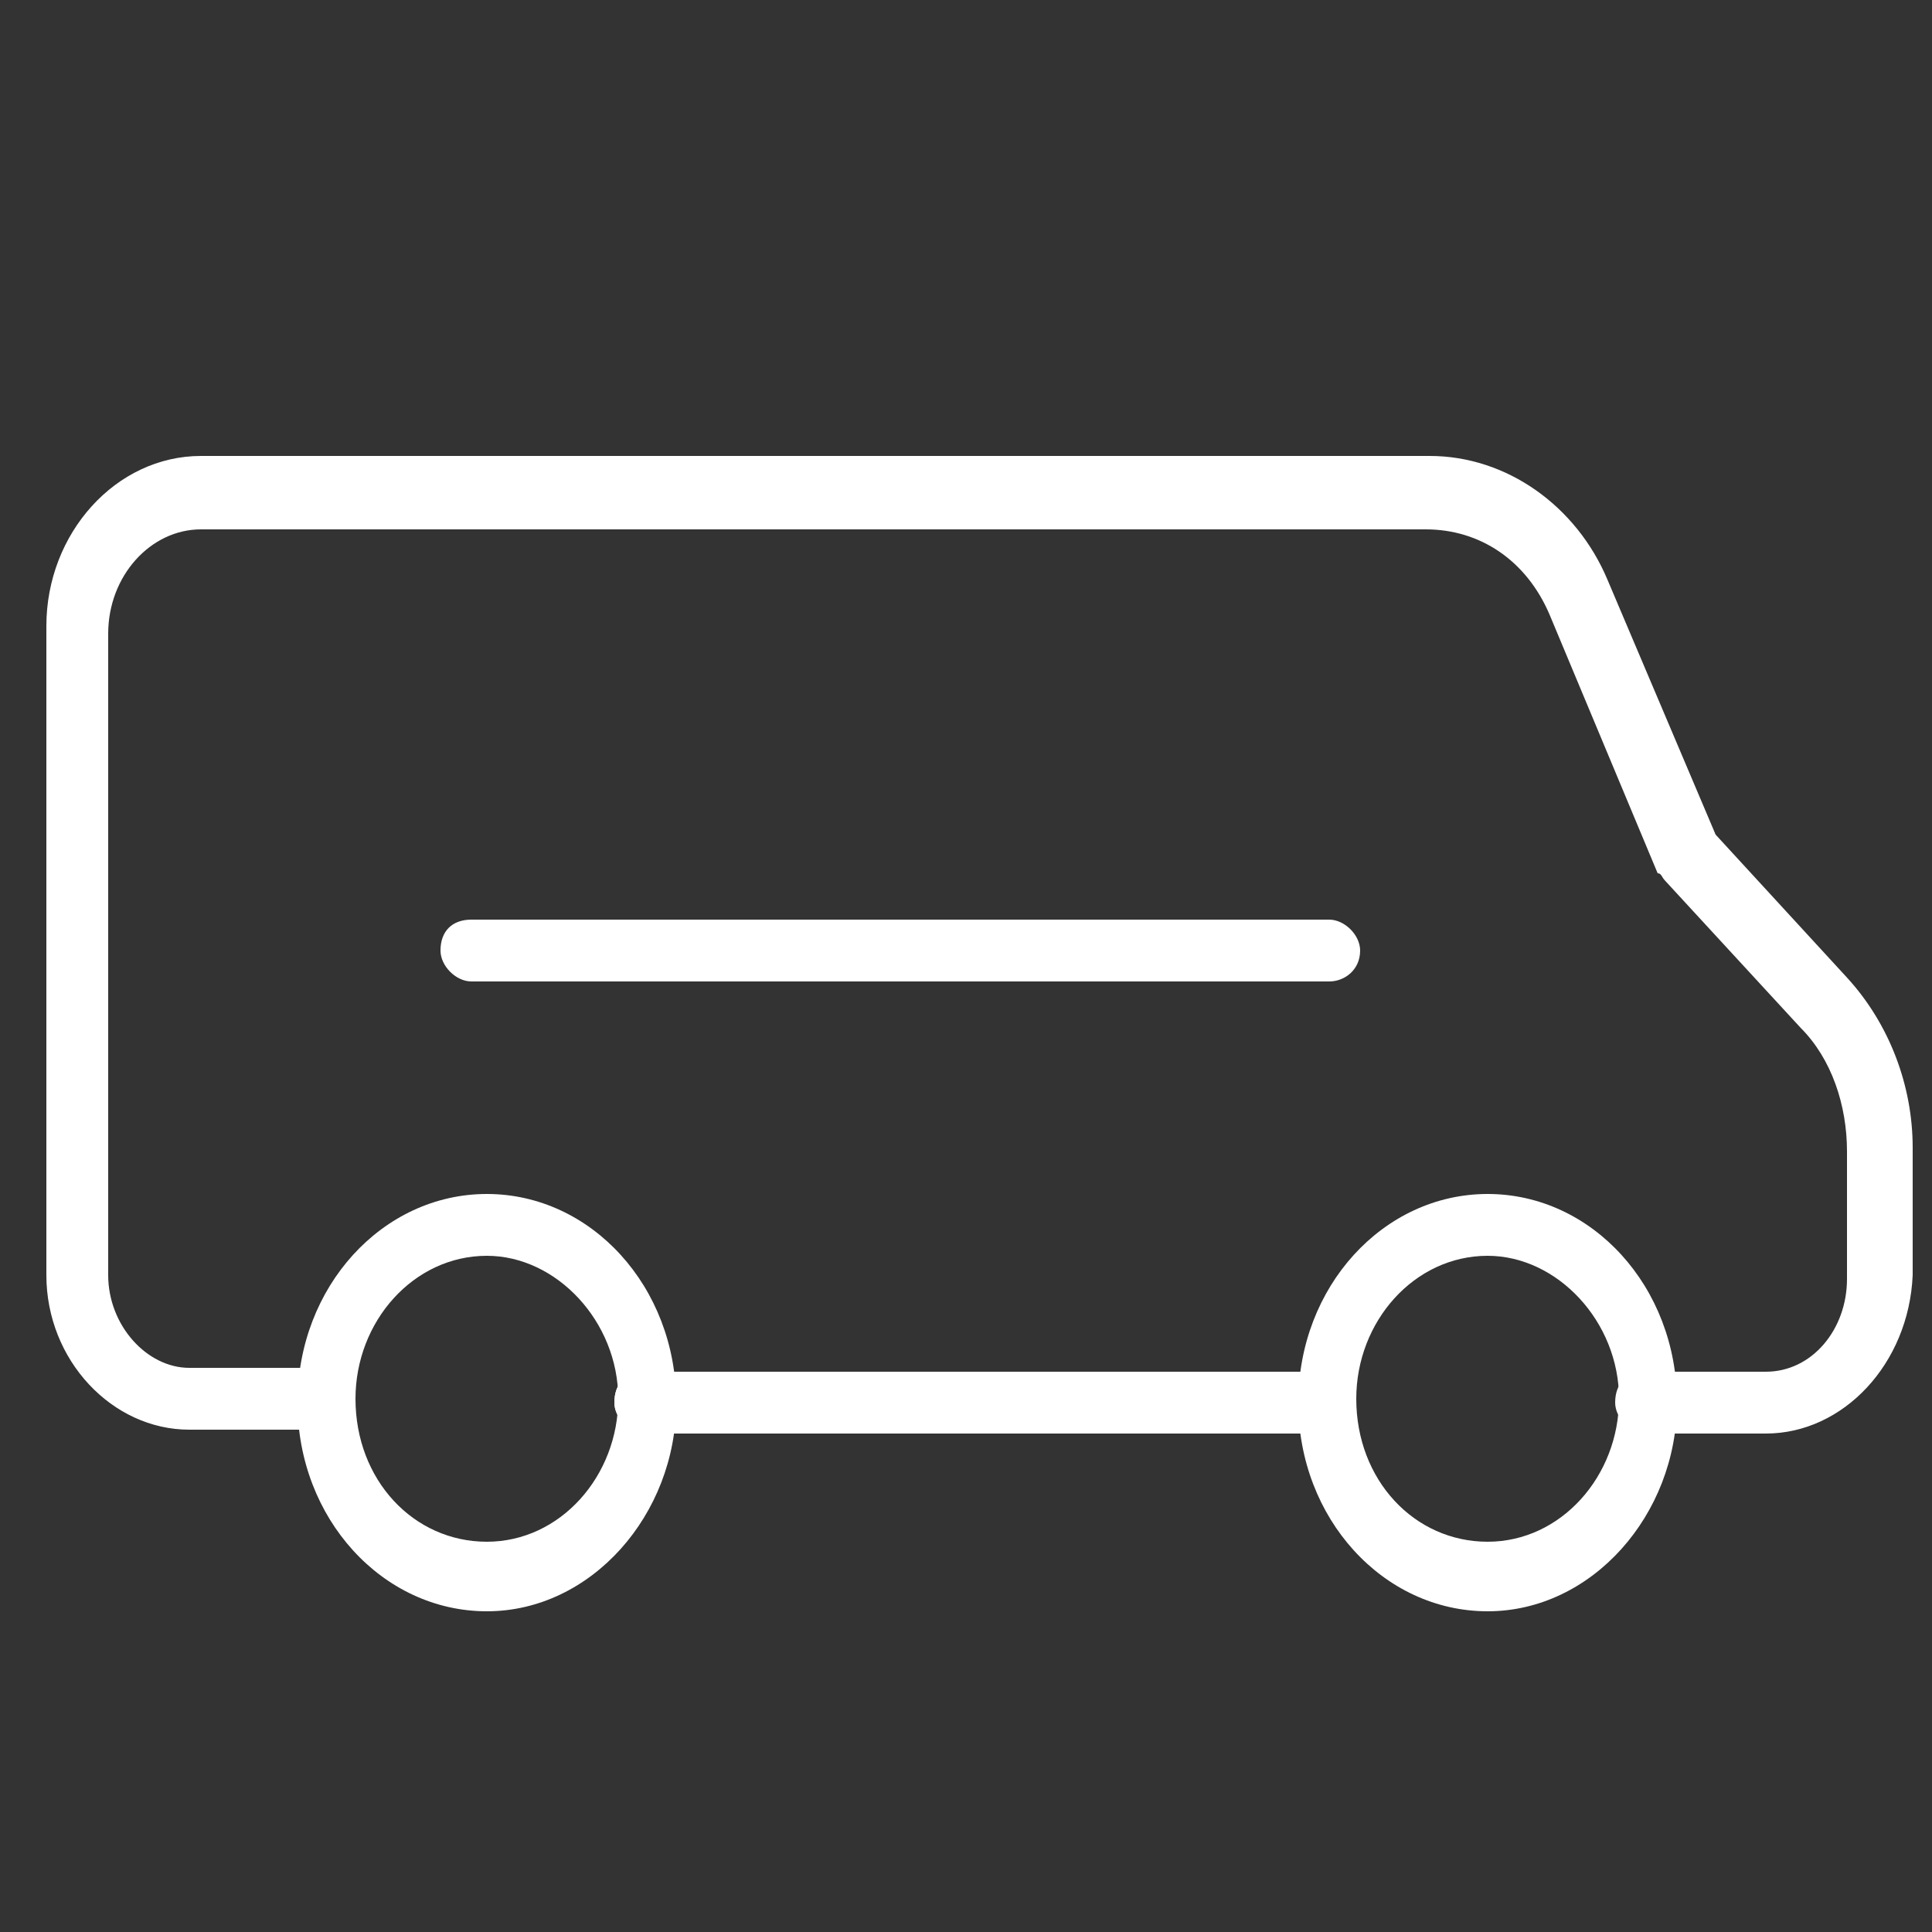<?xml version="1.0" encoding="utf-8"?>
<!-- Generator: Adobe Illustrator 23.0.3, SVG Export Plug-In . SVG Version: 6.00 Build 0)  -->
<svg version="1.1" id="レイヤー_1" xmlns="http://www.w3.org/2000/svg" xmlns:xlink="http://www.w3.org/1999/xlink" x="0px"
	 y="0px" viewBox="0 0 50 50" style="enable-background:new 0 0 50 50;" xml:space="preserve">
<rect x="0" y="0" width="50" height="50" fill="#333333" stroke="none"/>
<style type="text/css">
	.st0{display:none;}
	.st1{display:inline;fill:none;stroke:#FFFFFF;stroke-width:1.5;stroke-linecap:round;stroke-linejoin:round;stroke-miterlimit:10;}
	.st2{display:inline;}
	.st3{fill:none;stroke:#FFFFFF;stroke-width:1.5;stroke-linecap:round;stroke-linejoin:round;stroke-miterlimit:10;}
	.st4{fill:none;stroke:#FFFFFF;stroke-width:2;stroke-linecap:round;stroke-linejoin:round;stroke-miterlimit:10;}
	.st5{fill:#FFFFFF;}
</style>
<g id="XMLID_551_" class="st0">
	<path id="XMLID_178_" class="st1" d="M24,15.2l-1.7-0.4c-0.8-0.2-1.6,0.1-2.1,0.6l-0.1,0.1c-0.3,0.4-0.4,0.9-0.4,1.3"/>
	<g id="XMLID_174_" class="st2">
		<path id="XMLID_177_" class="st3" d="M25.7,12.5l3.6-0.6c0.3,0,0.5-0.1,0.8-0.1l0,0c1.6,0,3.1,0.8,3.9,2.1
			c0.5,0.8,0.9,1.9,0.9,3.4l0,0c0,1.3-0.4,2.5-1,3.6l-1,1.7c-0.5,0.8-0.8,1.7-0.9,2.6c-0.2,2.1-0.9,4.2-2,6l-0.7,1.1
			c-0.2,0.3-0.5,0.5-0.9,0.5l0,0c-0.5,0-1-0.4-1-0.9v-1.8c0-0.9-0.2-1.8-0.5-2.6l-0.3-0.7c-0.2-0.4-0.5-0.6-1-0.6l0,0
			c-0.5,0-0.9,0.3-1,0.7l-0.3,0.7c-0.3,0.8-0.4,1.6-0.4,2.4v1.9c0,0.5-0.4,0.9-1,0.9l0,0c-0.4,0-0.7-0.2-0.9-0.5l-0.7-1.1
			c-1.1-1.9-1.8-3.9-2-6c-0.1-0.9-0.4-1.8-0.9-2.6l-1-1.7c-0.7-1.1-1-2.3-1-3.6l0,0c0-1.5,0.4-2.6,0.9-3.4c0.8-1.3,2.3-2.1,3.9-2.1
			l0,0c0.3,0,0.5,0,0.8,0.1L25.7,12.5"/>
	</g>
	<path id="XMLID_187_" class="st1" d="M40.8,4.8c0,7.1,0.1,14.1,0.1,21.2c0,4.9-2.9,9.6-7.9,12.6l-7.4,4.5l-7.4-4.5
		c-5-3.1-7.9-7.7-7.9-12.6c0-7,0-14-0.1-21c1.5,0.4,4.8,1,8.7-0.1c2.2-0.7,4.2-1.7,5.5-2.6c0.7-0.5,1.6-0.5,2.2,0
		c1.2,0.8,3.3,2,5.5,2.6C36.2,5.9,39.5,5.2,40.8,4.8z"/>
	<path id="XMLID_180_" class="st1" d="M25.7,48.2L37,40.3c0,0,2.9-2.2,4-3.6l0.7-0.9c1-1.3,1.7-2.7,2.3-4.1l0,0
		c0.6-1.6,0.9-3.4,0.9-5.1v-3.2"/>
	<path id="XMLID_181_" class="st1" d="M25.7,48.2l-11.4-7.9c0,0-2.9-2.2-4-3.6l-0.7-0.9c-1-1.3-1.7-2.7-2.3-4.1l0,0
		c-0.6-1.6-0.9-3.4-0.9-5.1v-3.2"/>
</g>
<g id="XMLID_284_" class="st0">
	<path id="XMLID_283_" class="st1" d="M25.1,15.2c1.1,0,2.3-0.1,3.4-0.4c4.5-0.9,9.3,0.3,11.9,4.9c1.6,2.8,1.7,6,1.2,9.1
		c-0.7,4-2.7,7.6-5.3,10.4L34,41.5c-2,2-4.9,2.7-7.4,1.5c-0.5-0.2-1.1-0.6-1.6-1c-0.5,0.4-1,0.6-1.5,0.9C21,44.3,18,43.6,16,41.5
		l-2.2-2.3c-2.7-2.8-4.6-6.4-5.3-10.4c-0.6-3.1-0.4-6.3,1.2-9.1c2.6-4.5,7.3-5.7,11.9-4.9c1.1,0.2,2.3,0.4,3.4,0.4
		C25,15.2,25.1,15.2,25.1,15.2z"/>
	<path id="XMLID_273_" class="st1" d="M14.8,20c0.2-0.3,0.5-0.6,1-1c1.4-1,3-0.9,3.8-0.9c1.2,0.1,1.4,0.4,2.9,0.7
		c1.5,0.3,2.7,0.4,3.4,0.4c0.1,0,0.2,0,0.2,0"/>
	<path id="XMLID_285_" class="st1" d="M25.2,14.7c-0.5,0.1-3.9,0.8-6.6-1.5c-2.2-1.9-2.5-4.6-2.5-5.3c0.6-0.1,3.3-0.7,5.8,0.9
		C24.8,10.7,25.1,14.2,25.2,14.7z"/>
	<path id="XMLID_286_" class="st1" d="M25.2,14.7c0.5,0.1,3.9,0.8,6.6-1.5c2.2-1.9,2.5-4.6,2.5-5.3c-0.6-0.1-3.3-0.7-5.8,0.9
		C25.5,10.7,25.2,14.2,25.2,14.7z"/>
	<path id="XMLID_287_" class="st1" d="M25.1,15.2V10c0-1.3-0.3-2.5-0.8-3.7l0,0c-0.7-1.5-1.8-2.7-3.2-3.5l-1.6-1"/>
</g>
<g id="XMLID_843_" class="st0">
	<path id="XMLID_207_" class="st1" d="M35.1,23.8l2.7-0.4c0.2,0,0.4,0,0.6,0l0,0c1.2,0,2.3,0.5,2.9,1.4c0.4,0.6,0.7,1.3,0.7,2.3l0,0
		c0,0.9-0.3,1.7-0.8,2.4l-0.8,1.1c-0.4,0.5-0.6,1.1-0.6,1.8c-0.1,1.4-0.7,2.8-1.5,4.1l-0.5,0.8c-0.1,0.2-0.4,0.3-0.6,0.3l0,0
		c-0.4,0-0.7-0.3-0.7-0.6v-1.2c0-0.6-0.1-1.2-0.4-1.8l-0.2-0.5c-0.1-0.3-0.4-0.4-0.7-0.4l0,0c-0.3,0-0.6,0.2-0.7,0.5l-0.2,0.5
		c-0.2,0.5-0.3,1.1-0.3,1.7V37c0,0.3-0.3,0.6-0.7,0.6l0,0c-0.3,0-0.5-0.1-0.6-0.3L32,36.5c-0.8-1.3-1.4-2.6-1.5-4.1
		c-0.1-0.6-0.3-1.2-0.6-1.8l-0.8-1.1c-0.5-0.7-0.8-1.6-0.8-2.4l0,0c0-1,0.3-1.8,0.7-2.3c0.6-0.9,1.7-1.4,2.9-1.4l0,0
		c0.2,0,0.4,0,0.6,0L35.1,23.8"/>
	<path id="XMLID_105_" class="st1" d="M15.9,18.4c-0.7-0.2-2-0.6-3.5-0.3c-0.9,0.2-1.6,0.5-2.1,0.7l-0.1-0.4
		c-0.3-1.1-0.7-2.2-1.1-3.3c-0.2-0.7-0.4-1.4-0.4-2.1c0-1.3,0.3-2.3,0.7-3c0.6-1.1,1.9-1.8,3.2-1.8l0,0c0.2,0,0.4,0,0.6,0.1l2.9,0.5
		L19,8.3c0.2,0,0.4-0.1,0.6-0.1l0,0c1.3,0,2.5,0.7,3.2,1.8c0.2,0.4,0.4,0.8,0.5,1.3s0.2,1.1,0.2,1.7c0,0.7-0.1,1.5-0.4,2.1
		c-0.4,1.2-0.6,1.6-1.2,3.4c0,0.1-0.1,0.3-0.1,0.3"/>
	<path id="XMLID_219_" class="st1" d="M29.5,18.8c0-0.1-0.1-0.2-0.1-0.3c-0.5-1.8-0.7-2.2-1.2-3.4c-0.2-0.7-0.4-1.4-0.4-2.1
		c0-0.6,0.1-1.2,0.2-1.7s0.3-0.9,0.5-1.3c0.6-1.1,1.9-1.8,3.2-1.8l0,0c0.2,0,0.4,0,0.6,0.1l2.9,0.5l2.9-0.5c0.2,0,0.4-0.1,0.6-0.1
		l0,0c1.3,0,2.5,0.7,3.2,1.8c0.4,0.7,0.7,1.7,0.7,3c0,0.7-0.1,1.5-0.4,2.1c-0.4,1.1-0.8,2.2-1.1,3.3L41,18.8
		c-0.5-0.3-1.2-0.6-2.1-0.7c-1.6-0.3-2.9,0.1-3.5,0.3"/>
	<path id="XMLID_203_" class="st1" d="M16.1,23.8l2.7-0.4c0.2,0,0.4,0,0.6,0l0,0c1.2,0,2.3,0.5,2.9,1.4c0.4,0.6,0.7,1.3,0.7,2.3l0,0
		c0,0.9-0.3,1.7-0.8,2.4l-0.8,1.1c-0.4,0.5-0.6,1.1-0.6,1.8c-0.1,1.4-0.7,2.8-1.5,4.1l-0.5,0.8c-0.1,0.2-0.4,0.3-0.6,0.3l0,0
		c-0.4,0-0.7-0.3-0.7-0.6v-1.2c0-0.6-0.1-1.2-0.4-1.8l-0.2-0.5c-0.1-0.3-0.4-0.4-0.7-0.4l0,0c-0.3,0-0.6,0.2-0.7,0.5l-0.2,0.5
		c-0.2,0.5-0.3,1.1-0.3,1.7V37c0,0.3-0.3,0.6-0.7,0.6l0,0c-0.3,0-0.5-0.1-0.6-0.3L13,36.5c-0.8-1.3-1.4-2.6-1.5-4.1
		c-0.1-0.6-0.3-1.2-0.6-1.8l-0.8-1.1c-0.5-0.7-0.8-1.6-0.8-2.4l0,0c0-1,0.3-1.8,0.7-2.3c0.6-0.9,1.7-1.4,2.9-1.4l0,0
		c0.2,0,0.4,0,0.6,0L16.1,23.8"/>
	<path id="XMLID_249_" class="st1" d="M22.3,24.8c0.4-0.3,1.5-1.1,3.1-1.1c1.9-0.1,3.2,0.8,3.6,1.1"/>
	<path id="XMLID_250_" class="st1" d="M10,24.8c-0.5-0.3-2.4-1.6-4.9-1.1l0,0c-1.5,0.3-2.6,1.6-2.6,3.2v10.8"/>
	<path id="XMLID_251_" class="st1" d="M41.3,24.8c0.6-0.3,1.9-0.9,3.7-0.8c0.2,0,0.3,0,0.5,0c1.6,0.2,2.9,1.6,2.9,3.2v11.6"/>
</g>
<g id="XMLID_913_" class="st0">
	<g id="XMLID_448_" class="st2">
		<path id="XMLID_453_" class="st4" d="M35.1,28.9c-0.5,1.2-0.8,2.4-0.9,3.6c-0.3,4-1.6,7.8-3.5,11.3L29.5,46
			c-0.3,0.5-0.9,0.9-1.5,0.9l0,0c-1,0-1.7-0.8-1.7-1.7v-3.3c0-1.7-0.3-3.3-0.9-4.9l-0.5-1.3c-0.3-0.7-1-1.2-1.7-1.2l0,0
			c-0.8,0-1.5,0.5-1.7,1.2L20.9,37c-0.5,1.5-0.8,3-0.8,4.6v3.5c0,1-0.8,1.7-1.7,1.7l0,0c-0.6,0-1.2-0.3-1.5-0.9l-1.2-2.1
			c-2-3.5-3.2-7.3-3.5-11.3c-0.1-1.7-0.7-3.4-1.5-4.9l-1.8-3.2c-1.2-2.1-1.8-4.4-1.8-6.8l0,0c0-2.8,0.7-4.9,1.6-6.4
			c1.4-2.4,4-3.9,6.9-3.9l0,0c0.5,0,0.9,0,1.4,0.1l6.3,1.1"/>
		<path id="XMLID_447_" class="st4" d="M23.2,8.7"/>
		<path id="XMLID_450_" class="st4" d="M21.7,12.4l-3.8-0.8c-1.7-0.4-3.5,0.1-4.6,1.5c-0.1,0.1-0.2,0.2-0.2,0.3
			c-0.7,0.9-0.9,2-0.9,3.1"/>
	</g>
	<g id="XMLID_646_" class="st2">
		<g id="XMLID_683_">
			<line id="XMLID_692_" class="st4" x1="35.2" y1="20.3" x2="35.2" y2="8.1"/>
			<line id="XMLID_691_" class="st4" x1="29.9" y1="11.1" x2="40.5" y2="17.3"/>
			<line id="XMLID_690_" class="st4" x1="40.5" y1="11.1" x2="29.9" y2="17.3"/>
			<polyline id="XMLID_689_" class="st4" points="32.5,6 35.2,8.1 37.9,6 			"/>
			<polyline id="XMLID_688_" class="st4" points="26.7,12.1 29.9,11.1 29.9,7.7 			"/>
			<polyline id="XMLID_687_" class="st4" points="43.9,12.1 40.6,11.1 40.7,7.7 			"/>
			<polyline id="XMLID_686_" class="st4" points="29.9,20.7 30,17.5 30,17.4 29.9,17.3 26.7,16.4 			"/>
			<polyline id="XMLID_685_" class="st4" points="43.9,16.4 40.7,17.4 40.7,20.7 			"/>
			<polyline id="XMLID_684_" class="st4" points="32.5,22.9 35.2,20.8 37.9,22.9 			"/>
		</g>
		<path id="XMLID_682_" class="st4" d="M35.6,3.5c0,0.2-0.2,0.4-0.4,0.4s-0.4-0.2-0.4-0.4s0.2-0.4,0.4-0.4
			C35.4,3.2,35.6,3.3,35.6,3.5z"/>
		<path id="XMLID_681_" class="st4" d="M44.2,8.7c0,0.2-0.2,0.4-0.4,0.4s-0.4-0.2-0.4-0.4s0.2-0.4,0.4-0.4S44.2,8.5,44.2,8.7z"/>
		<path id="XMLID_680_" class="st4" d="M44.3,19.6c0,0.2-0.2,0.4-0.4,0.4s-0.4-0.2-0.4-0.4s0.2-0.4,0.4-0.4S44.3,19.4,44.3,19.6z"/>
		<path id="XMLID_679_" class="st4" d="M35.6,25.1c0,0.2-0.2,0.4-0.4,0.4s-0.4-0.2-0.4-0.4c0-0.2,0.2-0.4,0.4-0.4
			C35.5,24.7,35.6,24.9,35.6,25.1z"/>
		<path id="XMLID_678_" class="st4" d="M26.7,19.6c0,0.2-0.2,0.4-0.4,0.4c-0.2,0-0.4-0.2-0.4-0.4s0.2-0.4,0.4-0.4
			C26.6,19.2,26.7,19.4,26.7,19.6z"/>
		<path id="XMLID_677_" class="st4" d="M27,8.7c0,0.2-0.2,0.4-0.4,0.4c-0.2,0-0.4-0.2-0.4-0.4s0.2-0.4,0.4-0.4
			C26.9,8.3,27,8.5,27,8.7z"/>
	</g>
</g>
<g id="XMLID_92_" class="st0">
	<line id="XMLID_140_" class="st1" x1="29.3" y1="6.6" x2="25.1" y2="7.3"/>
	<path id="XMLID_133_" class="st1" d="M25.1,7.3l-6.7-1.2C17.9,6,17.4,6,16.9,6l0,0c-3,0-5.9,1.5-7.3,4.1c-1,1.7-1.7,3.9-1.7,6.9
		l0,0c0,2.5,0.7,5,1.9,7.2l1.9,3.4c0.9,1.6,1.5,3.4,1.6,5.2c0.4,4.3,1.7,8.4,3.8,12.1l1.3,2.2c0.3,0.6,0.9,0.9,1.6,0.9l0,0
		c1,0,1.8-0.8,1.8-1.8v-3.5c0-1.8,0.3-3.6,0.9-5.3l0.5-1.4c0.3-0.8,1-1.3,1.9-1.3l0,0c0.8,0,1.6,0.5,1.9,1.3l0.5,1.5
		c0.5,1.6,0.8,3.2,0.8,4.9v3.7c0,1,0.8,1.8,1.8,1.8l0,0c0.7,0,1.3-0.4,1.6-0.9l1.3-2.2c2.1-3.7,3.4-7.9,3.8-12.1
		c0.2-1.8,0.7-3.6,1.6-5.2l1.9-3.4c1.3-2.2,1.9-4.7,1.9-7.2l0,0c0-0.7,0-1.4-0.1-2"/>
	<path id="XMLID_139_" class="st1" d="M18.9,10.4C17.1,10,15.2,10.6,14,12c-0.1,0.1-0.2,0.2-0.2,0.3c-0.7,1-1,2.1-1,3.3"/>
	<path id="XMLID_147_" class="st1" d="M43.5,11.4c0,0-0.3,0.1-0.8,0.3s-1.3,0.4-2.2,0.6c-0.8,0.2-1.7,0.3-2.6,0.4
		c-1.4,0.2-2.5,1.3-2.7,2.7c-0.1,1-0.2,1.8-0.4,2.6c-0.2,0.9-0.4,1.6-0.6,2.2C34,20.7,33.9,21,33.9,21s-0.1-0.3-0.3-0.8
		S33.2,18.9,33,18c-0.2-0.8-0.3-1.7-0.4-2.7c-0.2-1.4-1.3-2.6-2.7-2.7c-1-0.1-2-0.2-2.6-0.4c-0.9-0.2-1.6-0.4-2.2-0.6
		c-0.5-0.2-0.8-0.3-0.8-0.3s0.3-0.1,0.8-0.3s1.3-0.4,2.2-0.6c0.8-0.2,1.7-0.3,2.6-0.4c1.4-0.2,2.5-1.3,2.7-2.7
		c0.1-0.9,0.2-1.8,0.4-2.6c0.2-0.9,0.4-1.6,0.6-2.2c0.2-0.5,0.3-0.8,0.3-0.8S34,2,34.2,2.5s0.4,1.3,0.6,2.2c0.2,0.8,0.3,1.7,0.4,2.7
		c0.2,1.4,1.3,2.6,2.7,2.7c1,0.1,2,0.2,2.6,0.4c0.9,0.2,1.6,0.4,2.2,0.6C43.2,11.3,43.5,11.4,43.5,11.4z"/>
</g>
<g id="XMLID_789_" class="st0">
	<path id="XMLID_106_" class="st1" d="M15.6,20.5l-0.2-0.7c-0.5-1.8-1.1-3.5-1.8-5.2c-0.4-1.1-0.6-2.3-0.6-3.4c0-2,0.5-3.6,1.2-4.7
		c1-1.8,3-2.9,5.1-2.9l0,0c0.3,0,0.7,0,1,0.1L25,4.5l4.7-0.8c0.3-0.1,0.7-0.1,1-0.1l0,0c2.1,0,4,1.1,5.1,2.9c0.3,0.6,0.6,1.3,0.8,2
		c0.2,0.8,0.3,1.7,0.3,2.7c0,1.2-0.2,2.3-0.6,3.4c-0.6,1.8-1.3,3.6-1.9,5.4l-0.2,0.5"/>
	<rect id="XMLID_108_" x="15.6" y="20.5" class="st1" width="18.7" height="7.4"/>
	<g id="XMLID_100_" class="st2">
		<path id="XMLID_101_" class="st3" d="M17.5,28l2.6,2v12.7c0,0.9,0.4,1.8,1.1,2.5l3.8,3.4"/>
		<path id="XMLID_102_" class="st3" d="M32.4,28l-2.6,2v12.7c0,0.9-0.4,1.8-1.1,2.5L25,48.5"/>
	</g>
	<path id="XMLID_103_" class="st1" d="M20.1,29.9l4.7,1c1.7,0.4,3.3,1,4.7,2l0.4,0.3"/>
	<path id="XMLID_112_" class="st1" d="M20.1,34.7l4.7,1c1.8,0.4,3.5,1.1,5.1,2.1"/>
	<path id="XMLID_111_" class="st1" d="M20.1,39.3l4.7,1c0.8,0.2,1.7,0.4,2.5,0.7c0.9,0.4,1.8,0.8,2.7,1.3"/>
	<path id="XMLID_110_" class="st1" d="M20.2,43.4L20.2,43.4l4.6,1c1.2,0.3,2.4,0.7,3.6,1.2"/>
	<polyline id="XMLID_104_" class="st1" points="18.5,22.9 18.5,25.1 25.5,25.1 	"/>
	<path id="XMLID_107_" class="st1" d="M25.5,7.7L28.9,7C30.4,6.6,32,7,33,8.2c0.1,0.1,0.1,0.2,0.2,0.3c0.6,0.8,0.8,1.8,0.8,2.8"/>
</g>
<g id="XMLID_829_" class="st0">
	<path id="XMLID_127_" class="st1" d="M11.3,36.1c-1,0-2,0.1-2.6,0.1c-1,0.1-1.9-0.5-2.4-1.5c-0.4-0.8-0.6-2-0.6-3.9
		c0-0.3,0-5.8,3.2-8.7c0.9-0.8,2-1.2,3.2-1.2h0.1c1.1,0,2.3,0.4,3.2,1.2c3.2,2.9,3.2,8.5,3.2,8.7c0,1.7-0.1,2.8-0.4,3.6
		c-0.4,1.2-1.4,1.8-2.5,1.8c-0.7,0-1.8-0.1-2.6-0.1H11.3z"/>
	<path id="XMLID_131_" class="st1" d="M24.5,36.1c-1,0-2,0.1-2.6,0.1c-1,0.1-1.9-0.5-2.4-1.5c-0.4-0.8-0.6-2-0.6-3.9
		c0-0.3,0-5.8,3.2-8.7c0.9-0.8,2-1.2,3.2-1.2h0.1c1.1,0,2.3,0.4,3.2,1.2c3.2,2.9,3.2,8.5,3.2,8.7c0,1.7-0.1,2.8-0.4,3.6
		c-0.4,1.2-1.4,1.8-2.5,1.8c-0.7,0-1.8-0.1-2.6-0.1H24.5z"/>
	<path id="XMLID_132_" class="st1" d="M37.3,36.1c-1,0-2,0.1-2.6,0.1c-1,0.1-1.9-0.5-2.4-1.5c-0.4-0.8-0.6-2-0.6-3.9
		c0-0.3,0-5.8,3.2-8.7c0.9-0.8,2-1.2,3.2-1.2h0.1c1.1,0,2.3,0.4,3.2,1.2c3.2,2.9,3.2,8.5,3.2,8.7c0,1.7-0.1,2.8-0.4,3.6
		c-0.4,1.2-1.4,1.8-2.5,1.8c-0.7,0-1.8-0.1-2.6-0.1H37.3z"/>
	<path id="XMLID_137_" class="st1" d="M22.7,29.5c-2.8-0.1-5.6-0.2-8.3-0.4"/>
	<path id="XMLID_138_" class="st1" d="M35.9,29.3c-2.7,0.1-5.5,0.2-8.4,0.2"/>
	<rect id="XMLID_123_" x="9.7" y="26.7" class="st1" width="4.7" height="4.7"/>
	<rect id="XMLID_134_" x="22.7" y="26.7" class="st1" width="4.7" height="4.7"/>
	<rect id="XMLID_135_" x="35.9" y="26.7" class="st1" width="4.7" height="4.7"/>
	<path id="XMLID_267_" class="st1" d="M5.8,29.5c-1.6,0-2.7-1.4-2.4-2.9l0.9-4.9c0.9-4.6,4.9-7.9,9.6-7.9h22.6
		c4.7,0,8.7,3.3,9.6,7.9l0.9,4.9c0.3,1.5-0.8,2.9-2.3,2.9"/>
	<line id="XMLID_256_" class="st1" x1="9.7" y1="28.8" x2="6.1" y2="28.3"/>
	<line id="XMLID_257_" class="st1" x1="40.6" y1="29" x2="44.2" y2="28.5"/>
	<line id="XMLID_258_" class="st1" x1="25.1" y1="26.7" x2="25.1" y2="25"/>
	<line id="XMLID_259_" class="st1" x1="25.1" y1="31.4" x2="25.1" y2="33"/>
	<line id="XMLID_260_" class="st1" x1="38.2" y1="26.7" x2="38.2" y2="25"/>
	<line id="XMLID_261_" class="st1" x1="38.2" y1="31.4" x2="38.2" y2="33"/>
	<line id="XMLID_262_" class="st1" x1="12" y1="26.7" x2="12" y2="25"/>
	<line id="XMLID_263_" class="st1" x1="12" y1="31.4" x2="12" y2="33"/>
</g>
<g id="XMLID_315_" class="st0">
	<g id="XMLID_335_" class="st2">
		<path id="XMLID_336_" class="st3" d="M25,18.7l-3,0.5c-0.2,0-0.4,0.1-0.7,0.1l0,0c-1.3,0-2.6-0.6-3.2-1.7
			c-0.4-0.7-0.7-1.6-0.7-2.8l0,0c0-1,0.3-2.1,0.8-3l0.8-1.4c0.4-0.7,0.7-1.4,0.7-2.1c0.2-1.7,0.7-3.4,1.7-4.9l0.6-1
			C22.2,2.2,22.4,2,22.7,2l0,0c0.4,0,0.8,0.3,0.8,0.8v1.4c0,0.7,0.1,1.5,0.4,2.2L24.1,7c0.1,0.3,0.4,0.5,0.8,0.5l0,0
			c0.4,0,0.7-0.2,0.8-0.5L26,6.3c0.2-0.6,0.4-1.3,0.4-2V2.8c0-0.4,0.4-0.8,0.8-0.8l0,0c0.3,0,0.6,0.1,0.7,0.4l0.6,0.9
			c0.9,1.5,1.5,3.2,1.7,4.9c0.1,0.8,0.3,1.5,0.7,2.1l0.8,1.4c0.6,0.9,0.8,1.9,0.8,3l0,0c0,1.2-0.3,2.1-0.7,2.8
			c-0.7,1.1-1.9,1.7-3.2,1.7l0,0c-0.2,0-0.4,0-0.7-0.1L25,18.7"/>
	</g>
	<path id="XMLID_339_" class="st1" d="M15.5,30.3c0,0-3.5-1.5-5.2-6.3c-0.7-2.1-0.9-4.3-0.6-6.5c0.3-2.2,1.1-5.1,3.2-6.9
		c0,0,2.3-0.1,2.4,3.2c0.1,2.6-0.1,5.5,1.9,8.6"/>
	<path id="XMLID_334_" class="st1" d="M34.5,30.3c0,0,3.5-1.5,5.2-6.3c0.7-2.1,0.9-4.3,0.6-6.5c-0.3-2.2-1.1-5.1-3.2-6.9
		c0,0-2.3-0.1-2.4,3.2c-0.1,2.6,0.1,5.6-2,8.9"/>
	<path id="XMLID_338_" class="st1" d="M18.1,41c1.7,1.6,4,2.6,6.6,2.7c5.4,0.1,9.9-4.2,10-9.6c0.1-5.4-4.2-9.9-9.6-10
		c-4.3-0.1-8,2.6-9.5,6.4"/>
	<path id="XMLID_337_" class="st1" d="M29.1,33.9c-0.1,2.3-2,4.1-4.3,4.1s-4.1-1.9-4.1-4.2c0.1-2.3,1.9-4.1,4.2-4.1
		S29.1,31.6,29.1,33.9z"/>
	<path id="XMLID_347_" class="st1" d="M15.7,46.7c0.8-2.3,1.7-4.2,2.4-5.7l0,0"/>
	<path id="XMLID_345_" class="st1" d="M7.2,46.7c2.6-8.4,6.8-14.1,8.4-16.2"/>
	<path id="XMLID_344_" class="st1" d="M33.3,46.7c-0.7-2.1-1.4-3.9-2-5.3"/>
	<path id="XMLID_348_" class="st1" d="M34.4,31.2c1.7,2.3,5.1,7.8,7.2,15.4"/>
</g>
<g id="XMLID_835_" class="st0">
	<g id="XMLID_212_" class="st2">
		<path id="XMLID_192_" class="st3" d="M20.7,30.3c1.2,0.1,2.2,0.9,2.5,2.1l1.5,5.2c0.3,1.2,0.4,2.2,0.4,3c0,1.2-1,2.2-2.2,2.2h-4.6
			c-1.2,0-2.2-1-2.2-2.2c0-0.8,0.1-1.8,0.4-3l1.5-5.3c0.3-1.1,1.3-1.9,2.5-2l0,0C20.5,30.3,20.6,30.3,20.7,30.3z"/>
		<path id="XMLID_196_" class="st3" d="M17.1,35c-0.7-1.8-3.7-4-4.4-3.9c-0.6,0.1-1.2,0.6-1.4,1.2c-0.4,1.2-1.2,3.6-1.4,5
			s-0.1,3.2,0,3.9c0,0.4,0.2,0.7,0.5,0.9c0.5,0.4,5.6,0.4,5.6,0.4"/>
		<path id="XMLID_193_" class="st3" d="M10.6,34.8c-0.8-1-4.1-3.4-5.4-3.4c0,0-1.2,0.3-1.1,2.3l0.3,5.7c0,0.9,0.4,1.7,1,2.4l0.1,0.1
			c0.5,0.4,5.9,0.3,5.9,0.3"/>
		<path id="XMLID_199_" class="st3" d="M32.9,34.8c1.7-2.8,3.7-3.8,4.3-3.7c0.6,0.1,1.2,0.6,1.4,1.2c0.4,1.2,1.2,3.6,1.4,5
			s0.1,3.2,0,3.9c0,0.4-0.2,0.7-0.5,0.9C39,42.5,34,42.5,34,42.5"/>
		<path id="XMLID_198_" class="st3" d="M39.5,34.9c0.8-1,4.1-3.5,5.4-3.5c0,0,1.2,0.3,1.1,2.3l-0.3,5.7c0,0.9-0.4,1.7-1,2.4
			l-0.1,0.1c-0.5,0.4-5.7,0.3-5.7,0.3"/>
		<path id="XMLID_202_" class="st3" d="M29.4,30.3c-1.2,0.1-2.2,0.9-2.5,2.1l-1.5,5.2c-0.3,1.2-0.4,2.2-0.4,3c0,1.2,1,2.2,2.2,2.2
			h4.6c1.2,0,2.2-1,2.2-2.2c0-0.8-0.1-1.8-0.4-3l-1.5-5.3c-0.3-1.1-1.3-1.9-2.5-2l0,0C29.6,30.3,29.5,30.3,29.4,30.3z"/>
		<path id="XMLID_204_" class="st3" d="M4,33.1v-0.2c-0.3-2.6,1.6-5,4.3-5.4c5.2-0.7,11.1-1.1,17.5-1.1c5.7,0,11,0.4,15.7,1
			c2.5,0.3,4.3,2.5,4.3,4.9l0,0"/>
		<path id="XMLID_197_" class="st3" d="M18.1,26.6"/>
		<polyline id="XMLID_201_" class="st3" points="15.6,26.6 15.6,23.4 20.7,23.4 20.7,26.4 		"/>
		<polyline id="XMLID_209_" class="st3" points="29.6,26.4 29.6,23.4 34.7,23.4 34.7,26.4 		"/>
	</g>
	<path id="XMLID_194_" class="st1" d="M4,7.3v4.5l0,0c0,2.4,2.2,4.2,4.6,3.7c4.4-1,9.7-1.7,15.8-1.8c6.5,0,12.2,0.8,16.8,1.8
		c2.4,0.5,4.6-1.3,4.6-3.7l0,0V7.3"/>
	<path id="XMLID_213_" class="st1" d="M20,14.3V18c0,0.2-0.1,0.4-0.3,0.6l-1.1,1c-0.3,0.3-0.8,0.3-1.1,0l-1.1-1
		c-0.2-0.2-0.3-0.4-0.3-0.6v-3.7"/>
	<path id="XMLID_206_" class="st1" d="M34,14.3V18c0,0.2-0.1,0.4-0.3,0.6l-1.1,1c-0.3,0.3-0.8,0.3-1.1,0l-1.1-1
		c-0.2-0.2-0.3-0.4-0.3-0.6v-3.7"/>
</g>
<g id="XMLID_840_" class="st0">
	<g id="XMLID_176_" class="st2">
		<path id="XMLID_182_" class="st3" d="M25,5.6c2.2,0.1,2.5-1.1,6.9-1.6c0.7-0.1,1.1-0.1,1.5-0.1c2.6,0,5.5,1.3,6.9,3.6
			c1.8,3.1,0.2,6.8-1.1,9.8c-1,2.3-2.1,4.5-3.1,6.9c-0.9,2-1.9,4.2-2.3,6.4C33,35.8,32.1,42.2,31.9,44c-0.1,0.5-0.3,0.9-0.7,1.2
			c-0.3,0.2-0.6,0.2-0.9,0.2c-1,0-1.8-0.8-1.8-1.8c-0.6-4.8-1.2-9.6-1.8-14.3c-0.1-0.6-0.5-1.2-1.1-1.4c-0.2,0-0.3-0.1-0.5-0.1
			c-0.5,0-1,0.3-1.3,0.7c-0.2,0.2-0.2,0.5-0.3,0.7L22,43.6c0,1-0.8,1.8-1.8,1.8c-0.3,0-0.5-0.1-0.7-0.1c-0.5-0.2-0.9-0.7-0.9-1.3
			c-0.2-1.8-0.8-7.7-1.5-12.8c-0.5-3.6-2.5-7.2-3.9-10.5c-1.8-4.1-5.8-9.1-2.8-13.6c1.2-1.8,4-3.2,6.8-3.3c0.4,0,0.8,0,1.5,0.1
			C22.6,4.5,22.8,5.5,25,5.6z"/>
	</g>
	<path id="XMLID_171_" class="st1" d="M18.3,25l0.7-0.6c0.6-0.5,1.4-0.6,2.1-0.3h0.1c0.7,0.3,1.5,0.1,1.9-0.5l1.3-2.1
		c0.5-0.8,1.6-0.8,2,0l1.3,2c0.4,0.7,1.1,1,1.8,0.7l0.4-0.1c0.6-0.2,1.2-0.1,1.7,0.2l0.8,0.5"/>
	<path id="XMLID_200_" class="st1" d="M13.5,31.8c-0.2-1.6-0.9-3.1-2.2-4c-1.2-0.9-2.6-1.3-4-1.1c-0.7,0.1-1.4,0.4-2,0.8
		c-1.5,1-2.4,2.8-2.4,4.6v13.7"/>
	<path id="XMLID_205_" class="st1" d="M37.1,31.8c0.2-1.6,0.9-3.1,2.2-4c1.2-0.9,2.6-1.3,4-1.1c0.7,0.1,1.4,0.4,2,0.8
		c1.5,1,2.4,2.8,2.4,4.6v13.7"/>
</g>
<g>
	<g>
		<path class="st5" d="M34.3,37.1H16.7c-0.4,0-0.8-0.4-0.8-0.8c0-0.5,0.3-0.8,0.8-0.8h17.5c0.4,0,0.8,0.4,0.8,0.8
			C35.1,36.7,34.7,37.1,34.3,37.1z"/>
		<path class="st5" d="M12.6,41.7c-2.7,0-4.9-2.4-4.9-5.4c0-3,2.2-5.4,4.9-5.4c2.7,0,4.9,2.4,4.9,5.4C17.5,39.2,15.3,41.7,12.6,41.7
			z M12.6,32.5c-1.9,0-3.4,1.7-3.4,3.7c0,2.1,1.5,3.7,3.4,3.7s3.4-1.7,3.4-3.7C16,34.2,14.4,32.5,12.6,32.5z"/>
		<path class="st5" d="M38.5,41.7c-2.7,0-4.9-2.4-4.9-5.4c0-3,2.2-5.4,4.9-5.4c2.7,0,4.9,2.4,4.9,5.4C43.4,39.2,41.2,41.7,38.5,41.7
			z M38.5,32.5c-1.9,0-3.4,1.7-3.4,3.7c0,2.1,1.5,3.7,3.4,3.7s3.4-1.7,3.4-3.7C41.9,34.2,40.3,32.5,38.5,32.5z"/>
	</g>
	<path class="st5" d="M34.3,37.1H16.7c-0.4,0-0.8-0.4-0.8-0.8c0-0.5,0.3-0.8,0.8-0.8h17.5c0.4,0,0.8,0.4,0.8,0.8
		C35.1,36.7,34.7,37.1,34.3,37.1z"/>
	<path class="st5" d="M45.7,37.1h-3.1c-0.4,0-0.8-0.4-0.8-0.8c0-0.5,0.3-0.8,0.8-0.8h3.1c1.2,0,2.1-1.1,2.1-2.4v-3.3
		c0-1.2-0.4-2.4-1.2-3.2l-3.5-3.8c-0.1-0.1-0.1-0.2-0.2-0.2l-2.8-6.7c-0.6-1.4-1.8-2.2-3.2-2.2H5.2c-1.3,0-2.4,1.2-2.4,2.7V33
		c0,1.3,1,2.4,2.1,2.4h3.4c0.4,0,0.8,0.4,0.8,0.8s-0.3,0.8-0.8,0.8H4.9c-2,0-3.7-1.8-3.7-4V16.2c0-2.4,1.8-4.4,4-4.4H37
		c2,0,3.8,1.3,4.6,3.2l2.8,6.6l3.4,3.7c1.1,1.2,1.7,2.8,1.7,4.4V33C49.4,35.3,47.7,37.1,45.7,37.1z"/>
	<path class="st5" d="M34.4,25.4H12.2c-0.4,0-0.8-0.4-0.8-0.8c0-0.5,0.3-0.8,0.8-0.8h22.2c0.4,0,0.8,0.4,0.8,0.8
		C35.2,25.1,34.8,25.4,34.4,25.4z"/>
</g>
</svg>
